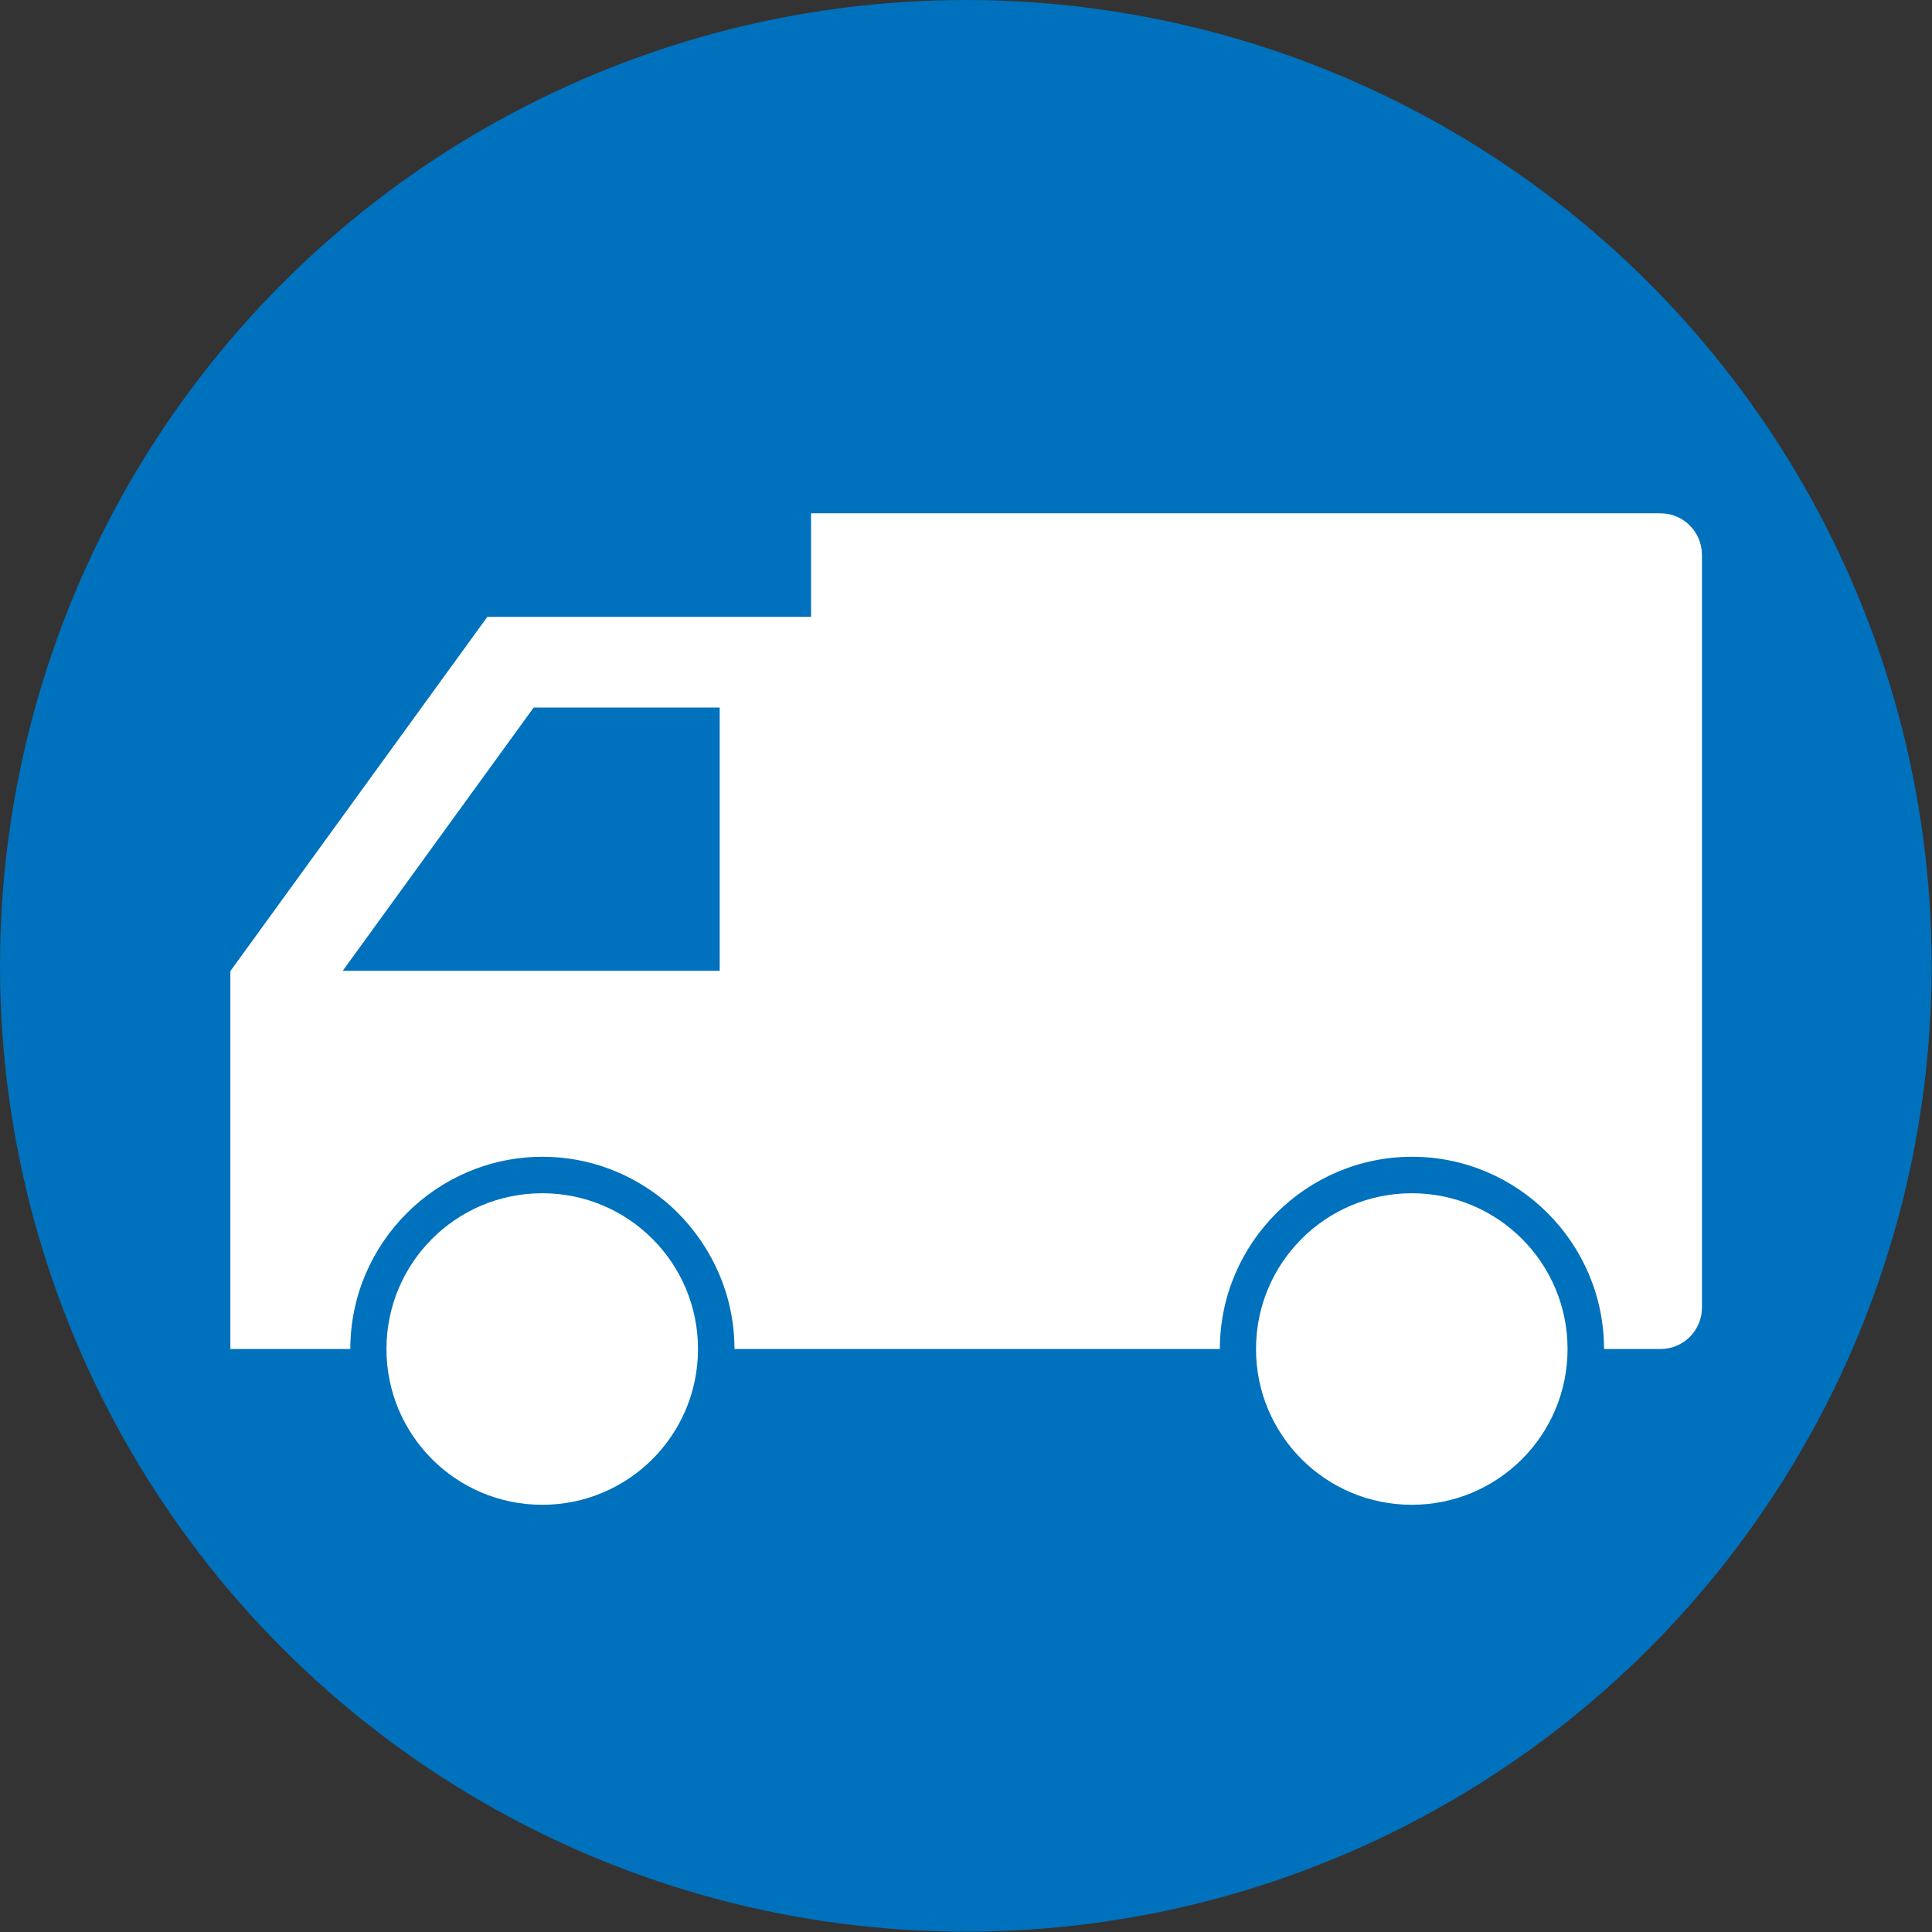 <?xml version="1.0" encoding="UTF-8"?>
<svg id="_レイヤー_2" data-name="レイヤー 2" xmlns="http://www.w3.org/2000/svg" viewBox="0 0 58.79 58.79">
  <rect x="0" y="0" width="58.79" height="58.79" fill="#333333" stroke="none"/>
  <defs>
    <style>
      .cls-1 {
        fill: #0071bc;
      }

      .cls-2 {
        fill: #fff;
      }
    </style>
  </defs>
  <g id="_テキスト" data-name="テキスト">
    <circle class="cls-1" cx="29.39" cy="29.39" r="29.39"/>
    <g>
      <path class="cls-2" d="m7,41.05h3.66c0-3.22,2.63-5.85,5.85-5.85,1.43,0,2.73.52,3.75,1.37,1.27,1.08,2.09,2.69,2.09,4.48h14.77c0-3.22,2.63-5.85,5.85-5.85s5.84,2.63,5.84,5.85h1.72c.7,0,1.26-.57,1.26-1.26v-22.9c0-.71-.57-1.27-1.26-1.27h-25.85v3.15h-9.85l-7.82,10.78v11.52Zm9.24-19.52h5.66v8.01h-11.47l5.81-8.01Z"/>
      <path class="cls-2" d="m42.96,36.31c-2.62,0-4.74,2.12-4.74,4.74s2.12,4.74,4.74,4.74,4.74-2.12,4.74-4.74-2.12-4.74-4.74-4.74Z"/>
      <path class="cls-2" d="m16.5,36.31c-2.62,0-4.74,2.12-4.74,4.74s2.12,4.74,4.74,4.74,4.74-2.12,4.74-4.74-2.12-4.74-4.74-4.74Z"/>
    </g>
  </g>
</svg>
